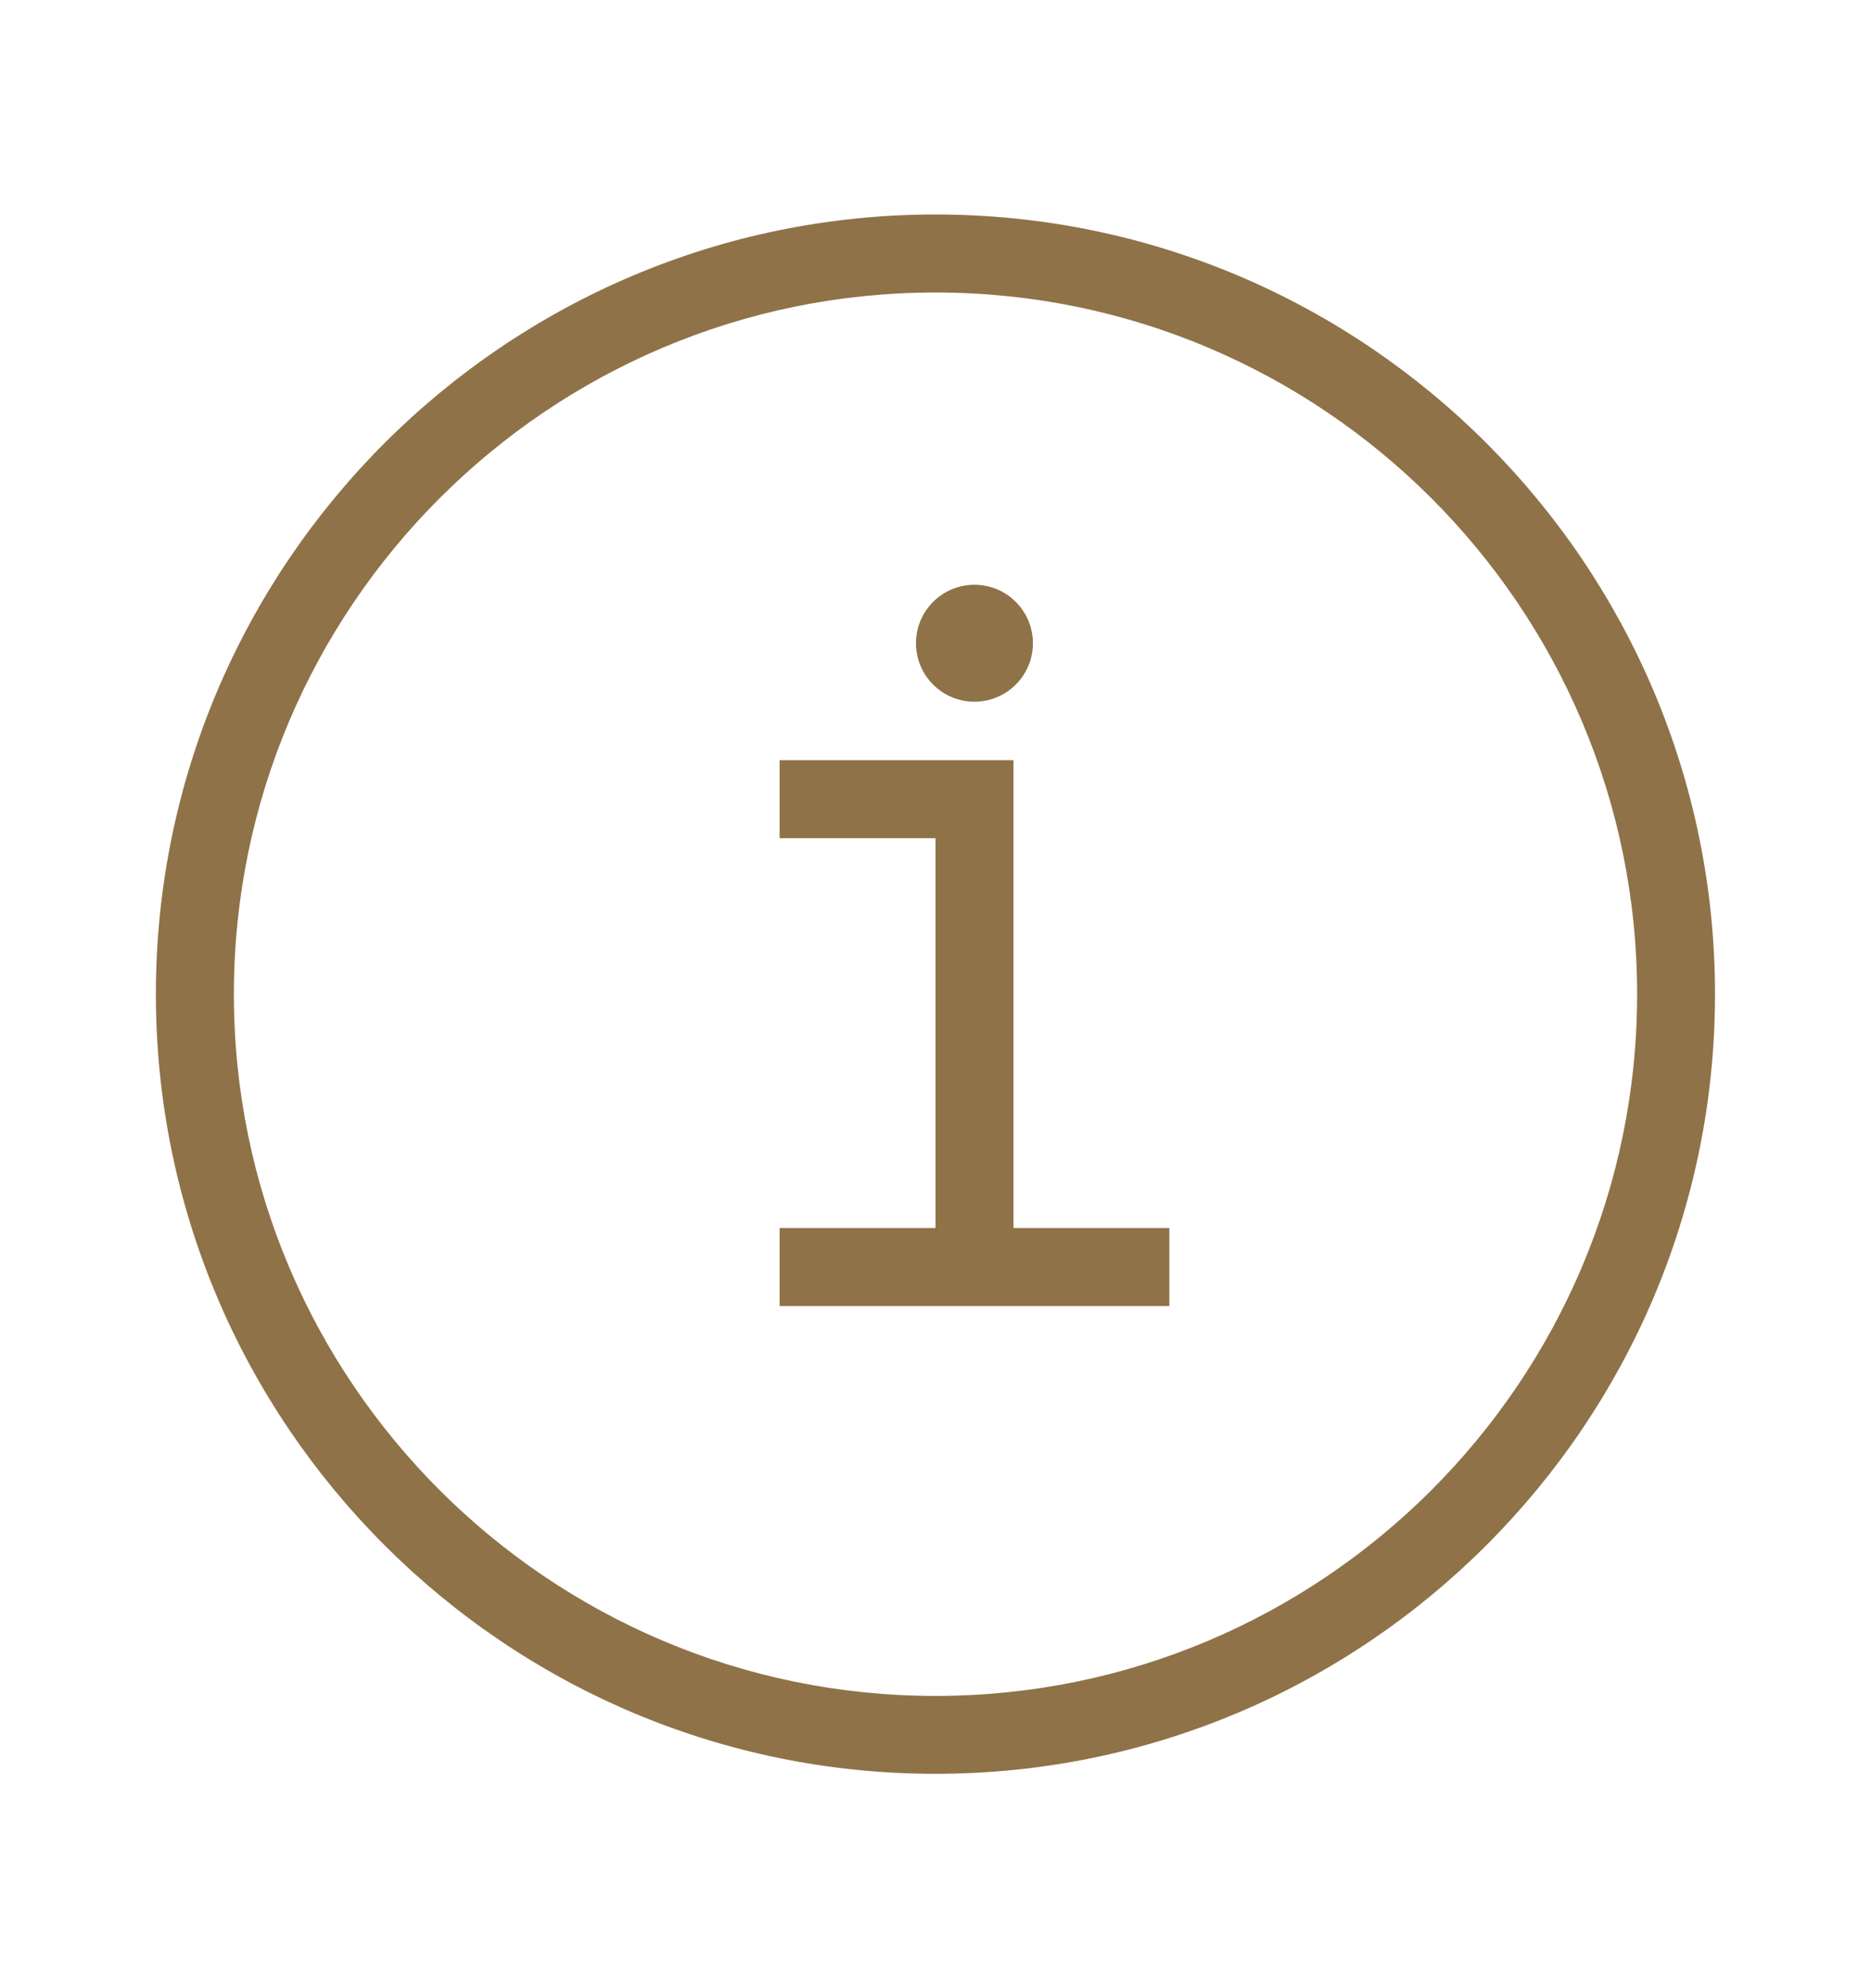 <svg xmlns="http://www.w3.org/2000/svg" width="16" height="17" viewBox="0 0 16 17" fill="none">
  <path d="M8 1.834C4.324 1.834 1.333 4.825 1.333 8.501C1.333 12.176 4.324 15.167 8 15.167C11.676 15.167 14.666 12.176 14.666 8.501C14.666 4.825 11.676 1.834 8 1.834ZM8 14.501C4.692 14.501 2 11.809 2 8.501C2 5.192 4.692 2.501 8 2.501C11.309 2.501 14 5.192 14 8.501C14 11.809 11.309 14.501 8 14.501Z" fill="#8F7247"/>
  <path d="M8.333 6C8.609 6 8.833 5.776 8.833 5.5C8.833 5.224 8.609 5 8.333 5C8.057 5 7.833 5.224 7.833 5.5C7.833 5.776 8.057 6 8.333 6Z" fill="#8F7247"/>
  <path d="M8.667 6.5H6.667V7.167H8V10.5H6.667V11.167H10V10.5H8.667V6.5Z" fill="#8F7247"/>
</svg>
